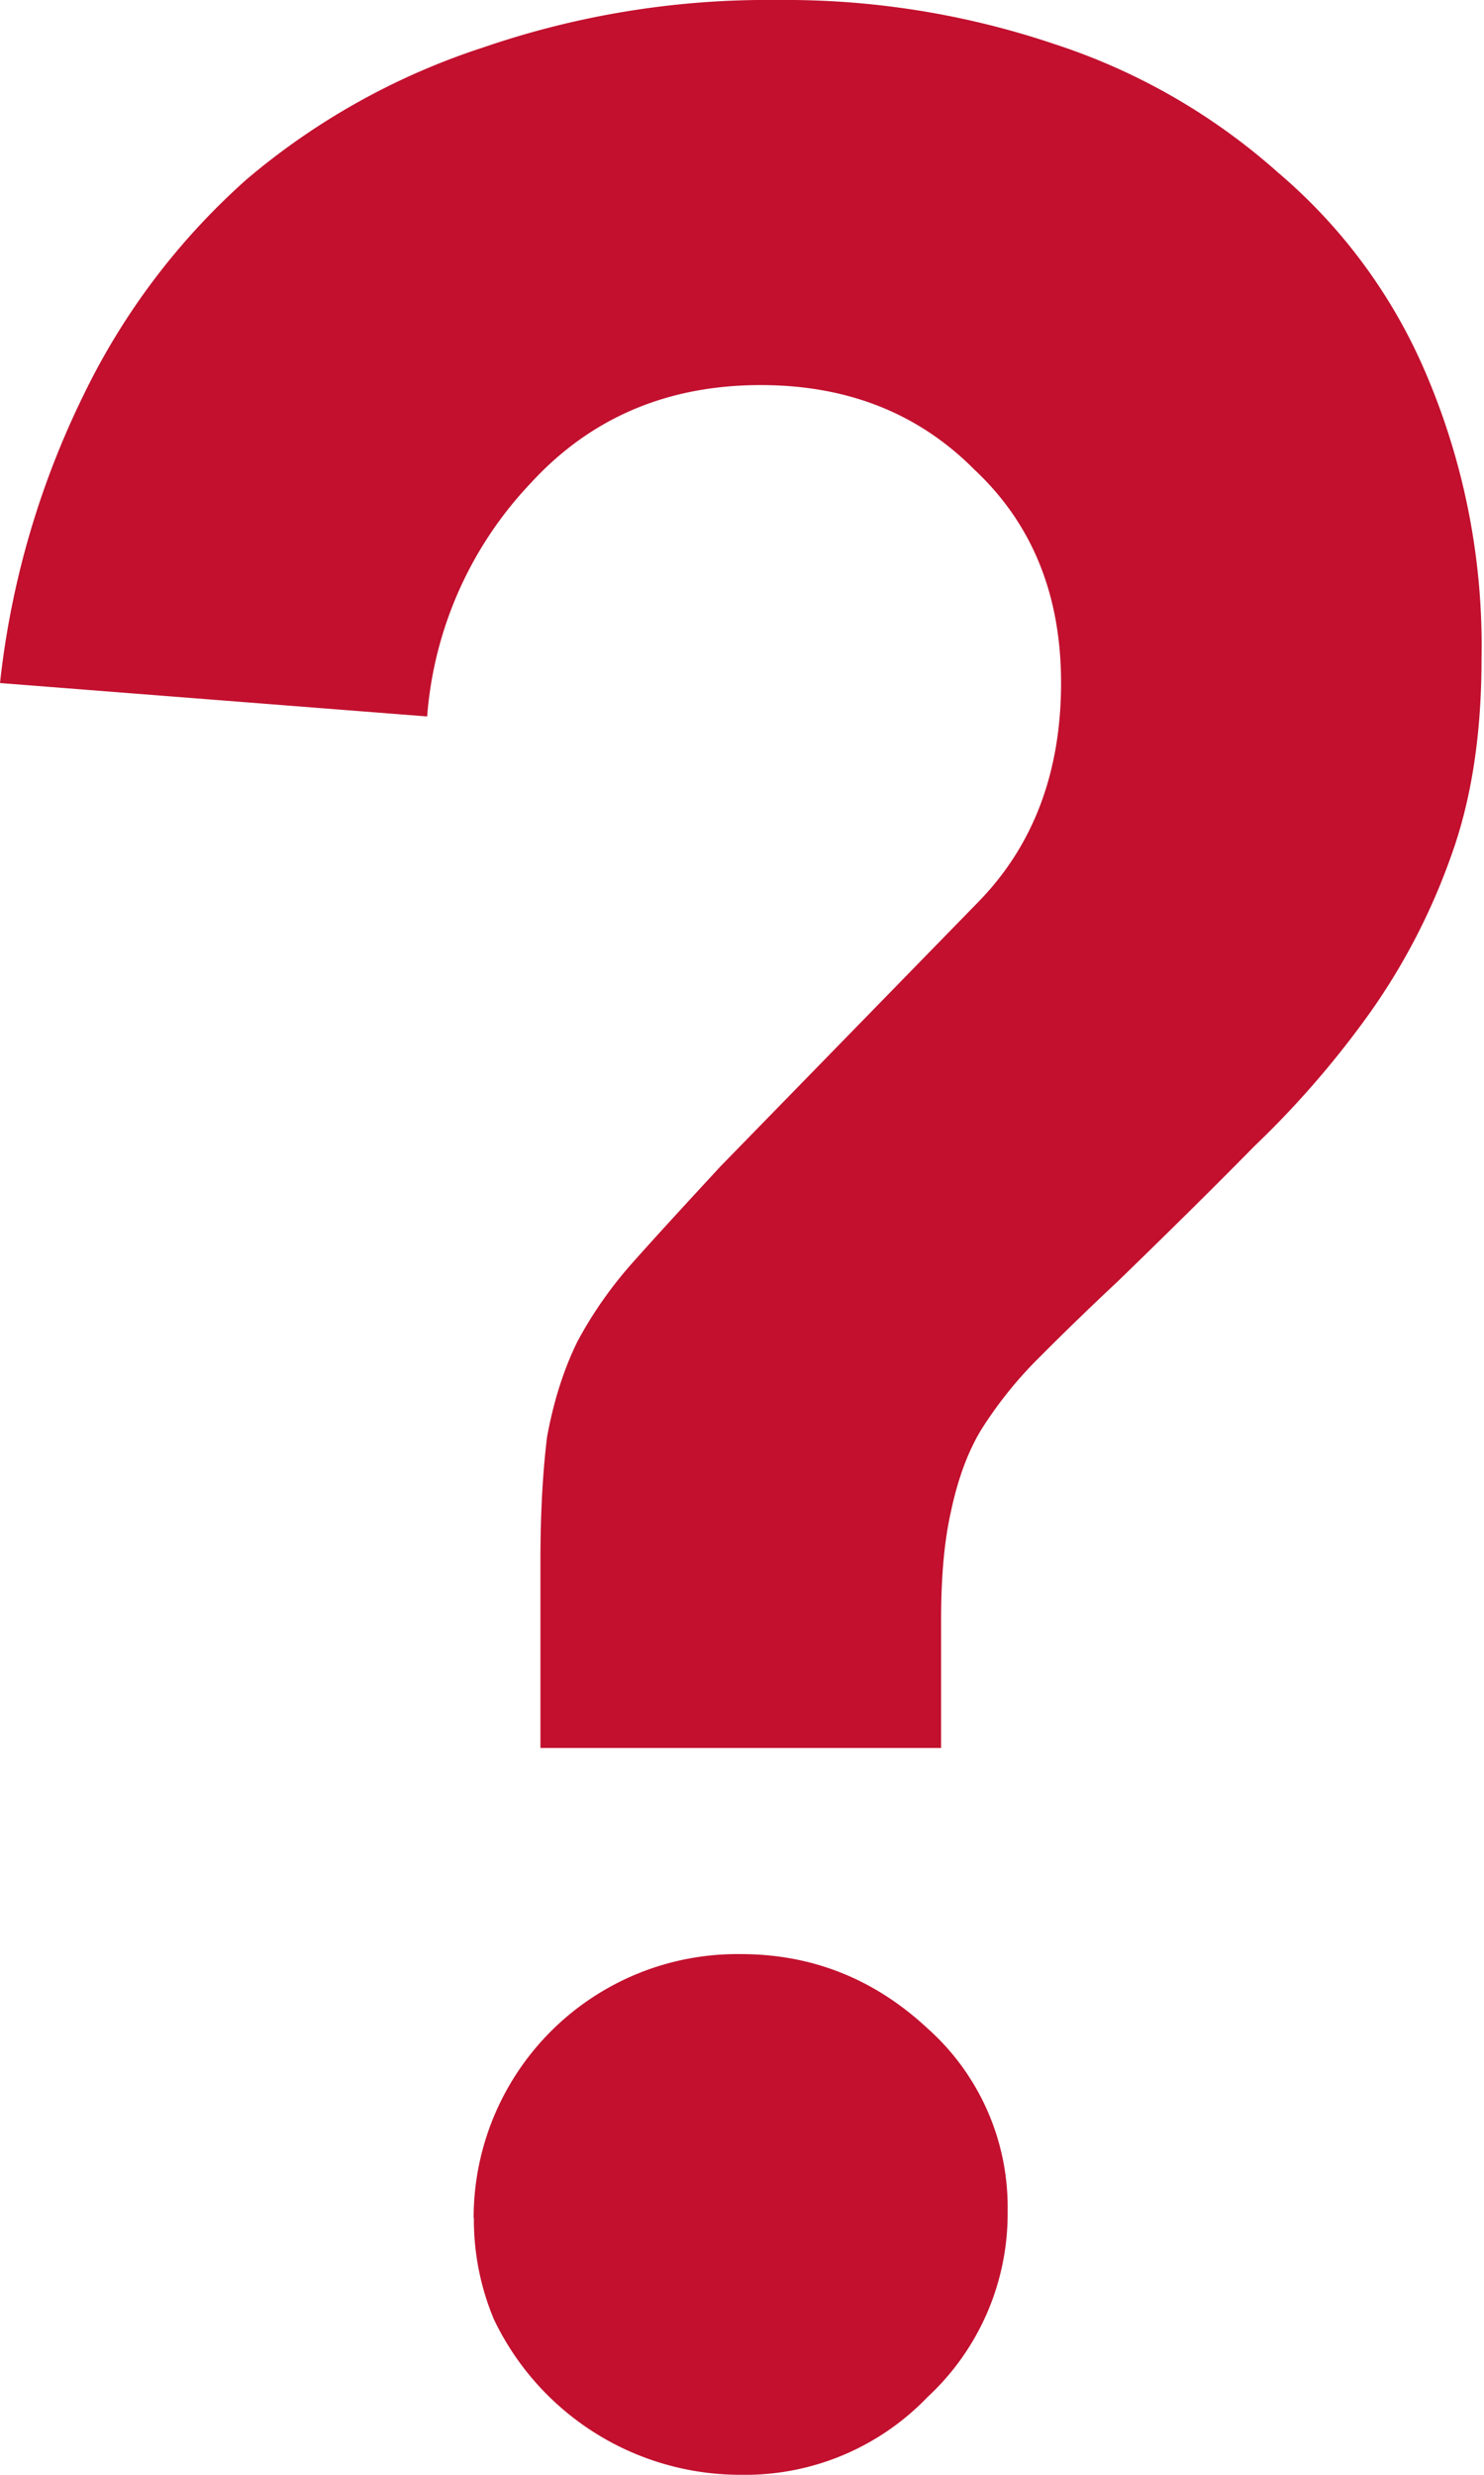 <svg xmlns="http://www.w3.org/2000/svg" fill="none" viewBox="0.0 0.0 60.0 100.0" width="60.0" height="100.0"><path fill="#C2102E" d="M21.85 70.63V63.1c0-2 .1-3.68.27-5.05.27-1.46.68-2.73 1.22-3.83.63-1.18 1.4-2.27 2.3-3.27.98-1.1 2.15-2.37 3.5-3.83l10.39-10.65c2.24-2.28 3.37-5.24 3.37-8.88 0-3.56-1.17-6.43-3.5-8.61-2.26-2.28-5.14-3.42-8.64-3.42-3.78 0-6.88 1.32-9.31 3.97a15.4 15.4 0 0 0-4.18 9.42L0 27.6a34.97 34.97 0 0 1 3.37-11.62 27.91 27.91 0 0 1 6.61-8.74 28.3 28.3 0 0 1 9.58-5.33A35.32 35.32 0 0 1 31.43 0a34 34 0 0 1 11.2 1.78 25.4 25.4 0 0 1 9.04 5.19 21.88 21.88 0 0 1 6.07 8.33 27.98 27.98 0 0 1 2.16 11.34c0 3-.4 5.65-1.22 7.92a25.88 25.88 0 0 1-3.24 6.29 37.92 37.92 0 0 1-4.72 5.46c-1.7 1.73-3.55 3.55-5.53 5.47a123.76 123.76 0 0 0-3.24 3.14c-.9.9-1.66 1.87-2.29 2.87-.54.9-.94 2-1.21 3.28-.27 1.18-.4 2.64-.4 4.37v5.19h-16.2Zm-2.7 18.99a10.66 10.66 0 0 1 10.8-10.66c2.88 0 5.4 1 7.55 3a9.67 9.67 0 0 1 3.24 7.38 10.1 10.1 0 0 1-3.24 7.52 10.22 10.22 0 0 1-7.55 3.14 11.04 11.04 0 0 1-9.98-6.28 10.4 10.4 0 0 1-.81-4.1Z" /></svg>